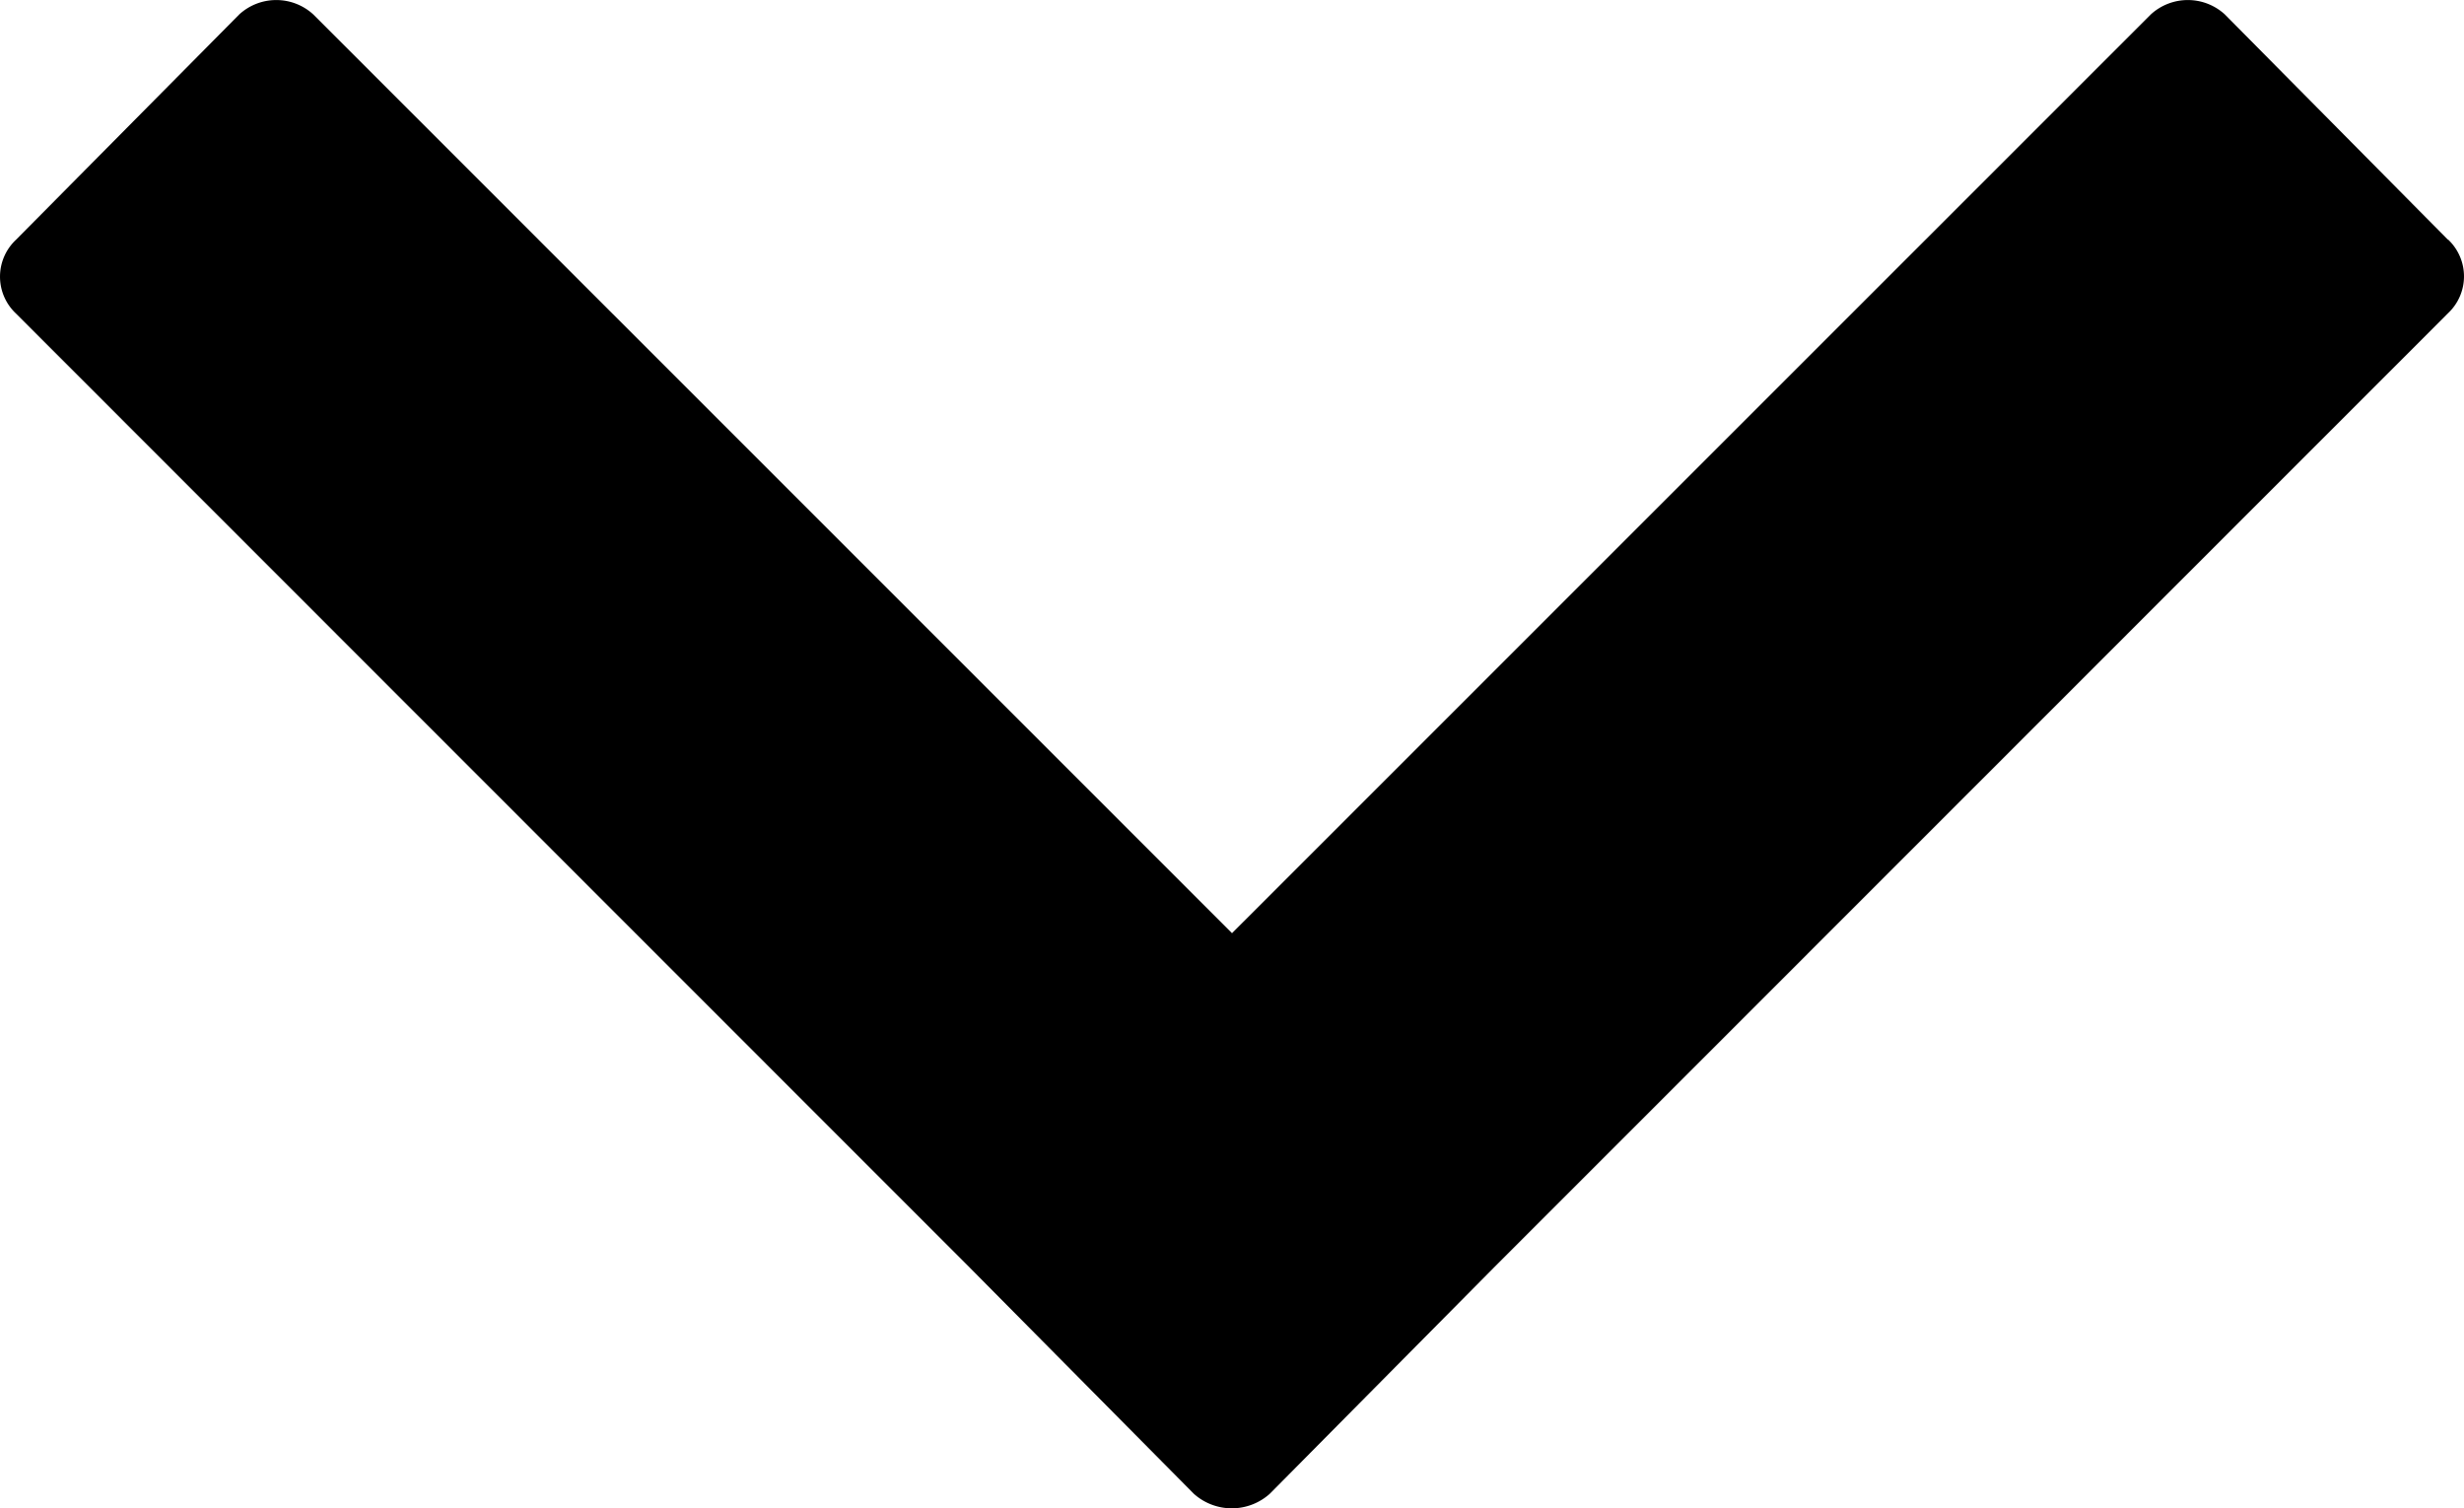 <svg xmlns="http://www.w3.org/2000/svg" width="25" height="15.303" viewBox="0 0 25 15.303">
  <g id="dropdown" transform="translate(-0.154 -0.422)">
    <path id="arrow" data-name="arrow" d="M24.992,2.855,22.726.567a.556.556,0,0,0-.748,0L12.654,9.89,3.331.567a.556.556,0,0,0-.748,0L.316,2.855a.513.513,0,0,0,0,.748L10,13.29h0l2.267,2.288a.577.577,0,0,0,.77,0l2.267-2.288h0L24.992,3.6a.513.513,0,0,0,0-.748Z" transform="translate(0 0)" fill="#000"/>
  </g>
</svg>